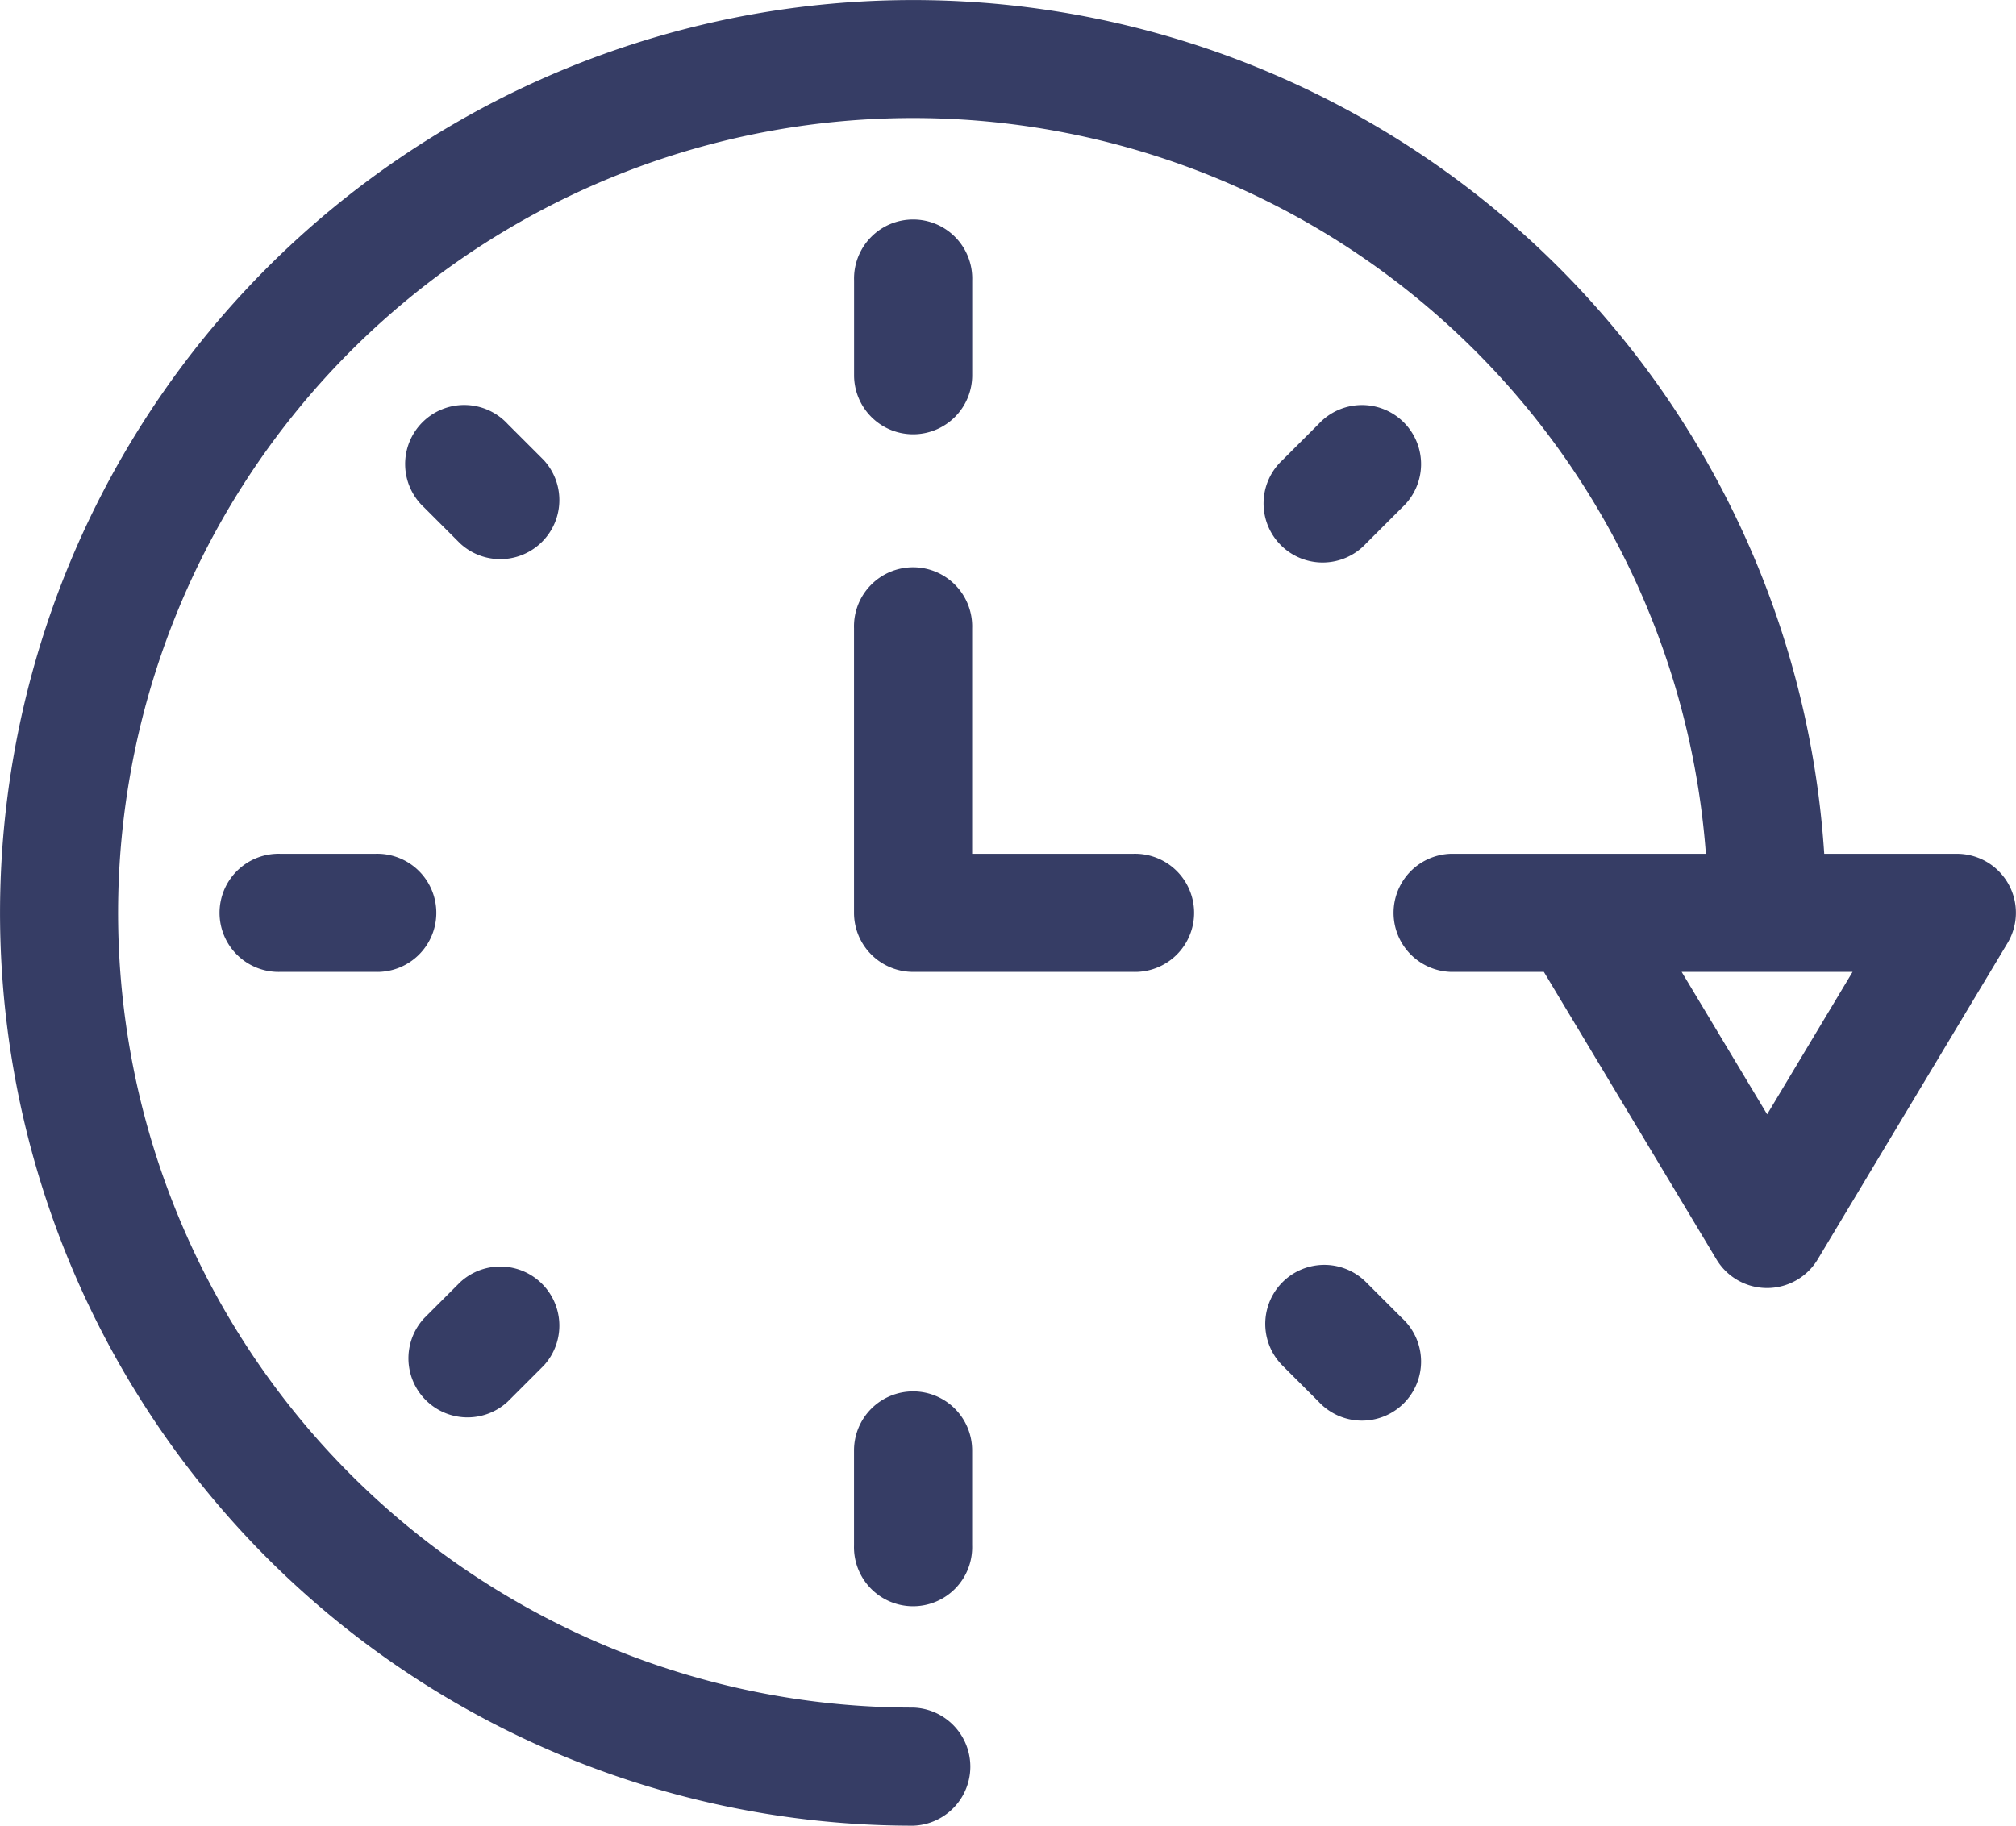 <svg xmlns="http://www.w3.org/2000/svg" width="34.356" height="31.121" viewBox="0 0 34.356 31.121"><path d="M217.907,83.963a1.007,1.007,0,0,0,1.007-1.007V81.34a1.007,1.007,0,1,0-2.013,0v1.617A1.007,1.007,0,0,0,217.907,83.963Z" transform="translate(-202.346 -76.56)" fill="#363d65"/><path d="M217.907,377.567a1.007,1.007,0,0,0-1.007,1.007v1.617a1.007,1.007,0,1,0,2.013,0v-1.617A1.006,1.006,0,0,0,217.907,377.567Z" transform="translate(-202.346 -353.849)" fill="#363d65"/><path d="M34.225,39.165a1.007,1.007,0,0,0-.876-.511H31.088A15.56,15.56,0,1,0,15.561,55.221a1.007,1.007,0,0,0,0-2.013,13.548,13.548,0,1,1,13.51-14.554H24.724a1.007,1.007,0,0,0,0,2.013h1.586l2.941,4.9a1.006,1.006,0,0,0,1.726,0l3.234-5.39A1.006,1.006,0,0,0,34.225,39.165Zm-4.11,3.93-1.457-2.428h2.913Z" transform="translate(0 -24.1)" fill="#363d65"/><path d="M58.857,241H57.24a1.007,1.007,0,1,0,0,2.013h1.617a1.007,1.007,0,1,0,0-2.013Z" transform="translate(-52.46 -226.446)" fill="#363d65"/><path d="M221.657,173.551h-2.744v-3.845a1.007,1.007,0,1,0-2.013,0v4.851a1.007,1.007,0,0,0,1.007,1.007h3.75a1.007,1.007,0,1,0,0-2.013Z" transform="translate(-202.346 -158.997)" fill="#363d65"/><path d="M105.649,128.325l-.614-.614a1.007,1.007,0,1,0-1.423,1.423l.614.614a1.007,1.007,0,0,0,1.423-1.423Z" transform="translate(-96.384 -120.484)" fill="#363d65"/><path d="M323.051,345.728a1.006,1.006,0,0,0-1.423,1.423l.614.614a1.007,1.007,0,1,0,1.423-1.423Z" transform="translate(-299.771 -323.872)" fill="#363d65"/><path d="M323.051,129.749l.614-.614a1.007,1.007,0,1,0-1.423-1.423l-.614.614a1.007,1.007,0,1,0,1.423,1.423Z" transform="translate(-299.771 -120.484)" fill="#363d65"/><path d="M105.035,347.766l.614-.614a1.007,1.007,0,0,0-1.423-1.423l-.614.614a1.007,1.007,0,0,0,1.423,1.423Z" transform="translate(-96.384 -323.872)" fill="#363d65"/></svg>